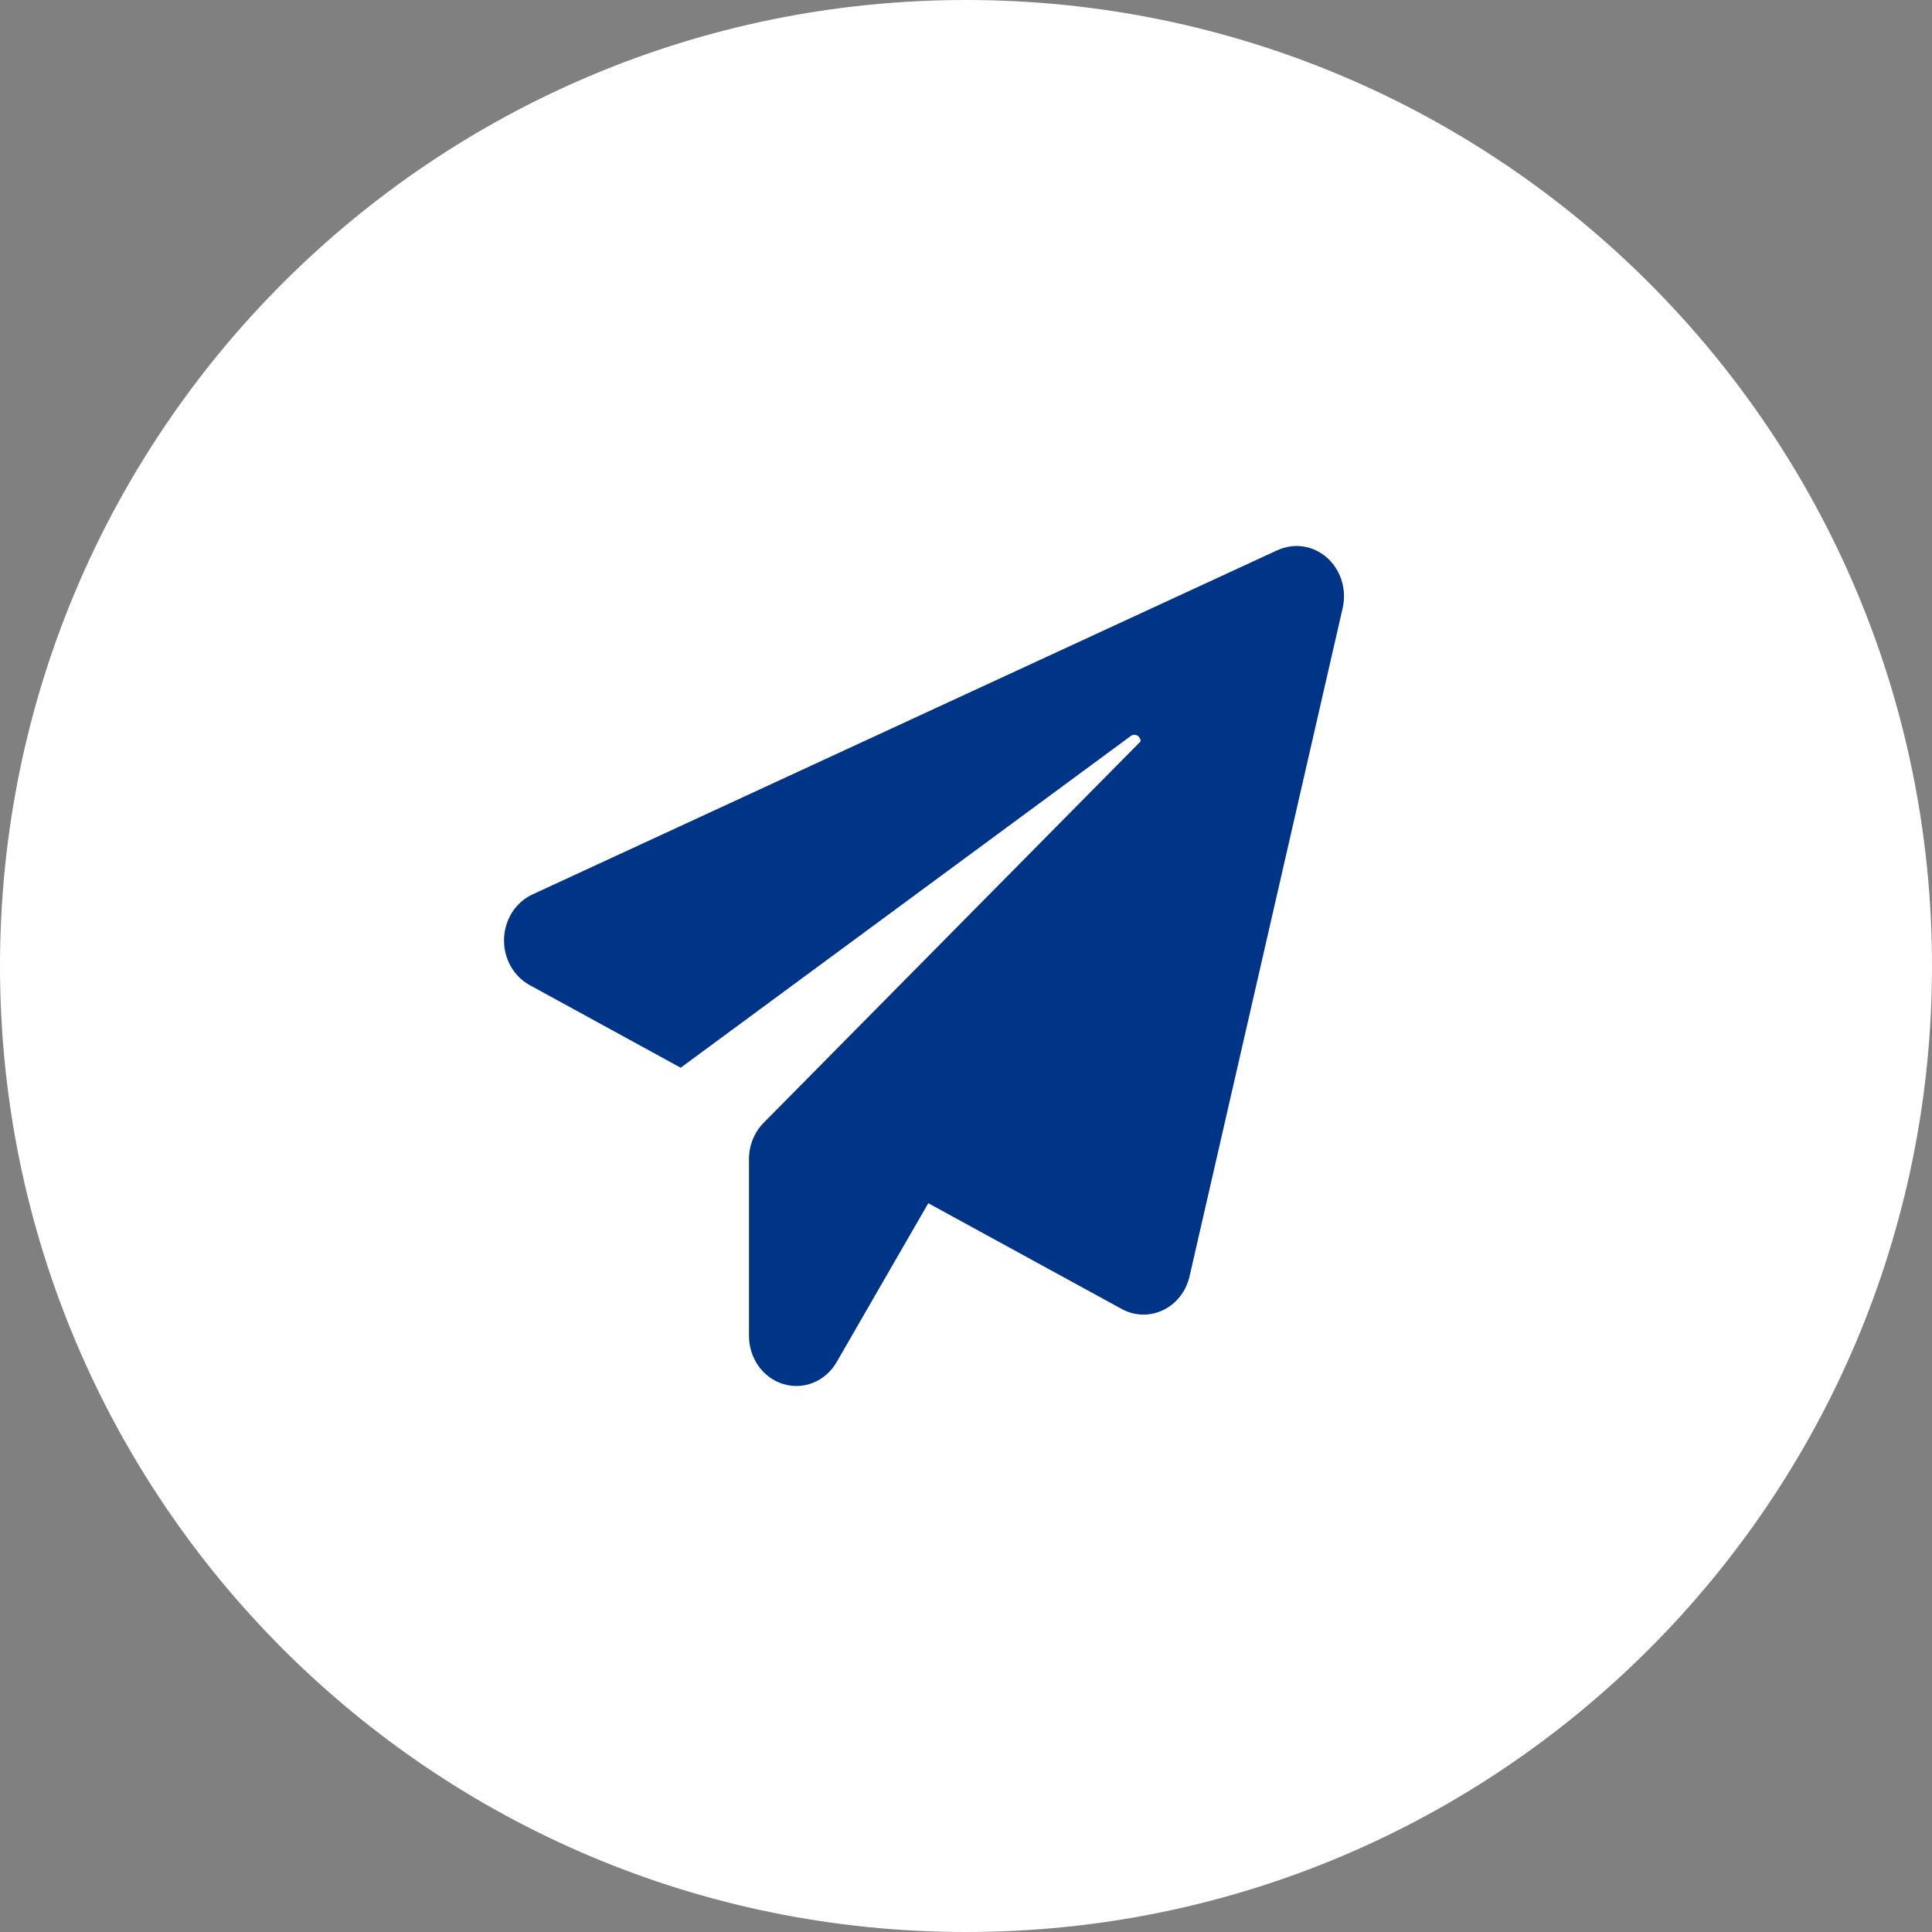 <svg width="46" height="46" viewBox="0 0 46 46" fill="none" xmlns="http://www.w3.org/2000/svg">
<rect x="0" y="0" width="46" height="46" fill="#808080" stroke="none"/>
<path d="M23 46C35.703 46 46 35.703 46 23C46 10.297 35.703 0 23 0C10.297 0 0 10.297 0 23C0 35.703 10.297 46 23 46Z" fill="white"/>
<path d="M30.414 13.1L12.676 21.297C12.481 21.387 12.314 21.535 12.194 21.721C12.075 21.908 12.008 22.128 12.001 22.353C11.994 22.579 12.047 22.802 12.155 22.997C12.263 23.192 12.421 23.35 12.61 23.454L16.207 25.422L26.923 17.524C26.945 17.507 26.971 17.497 26.998 17.495C27.025 17.494 27.052 17.499 27.076 17.512C27.1 17.525 27.121 17.545 27.135 17.569C27.15 17.593 27.158 17.621 27.159 17.65L18.182 26.733C18.072 26.845 17.984 26.979 17.924 27.127C17.864 27.276 17.833 27.436 17.833 27.597V31.798C17.831 32.06 17.911 32.315 18.059 32.523C18.207 32.733 18.416 32.884 18.654 32.955C18.891 33.026 19.144 33.013 19.374 32.917C19.603 32.821 19.797 32.648 19.924 32.424L22.102 28.648L26.709 31.167C26.861 31.25 27.029 31.295 27.2 31.3C27.37 31.304 27.54 31.267 27.695 31.192C27.851 31.117 27.988 31.006 28.097 30.866C28.206 30.727 28.283 30.563 28.323 30.387L31.967 14.484C32.018 14.267 32.01 14.039 31.945 13.826C31.88 13.614 31.759 13.424 31.598 13.28C31.436 13.136 31.239 13.043 31.03 13.012C30.821 12.98 30.608 13.012 30.415 13.102L30.414 13.1Z" fill="#003487"/>
</svg>
